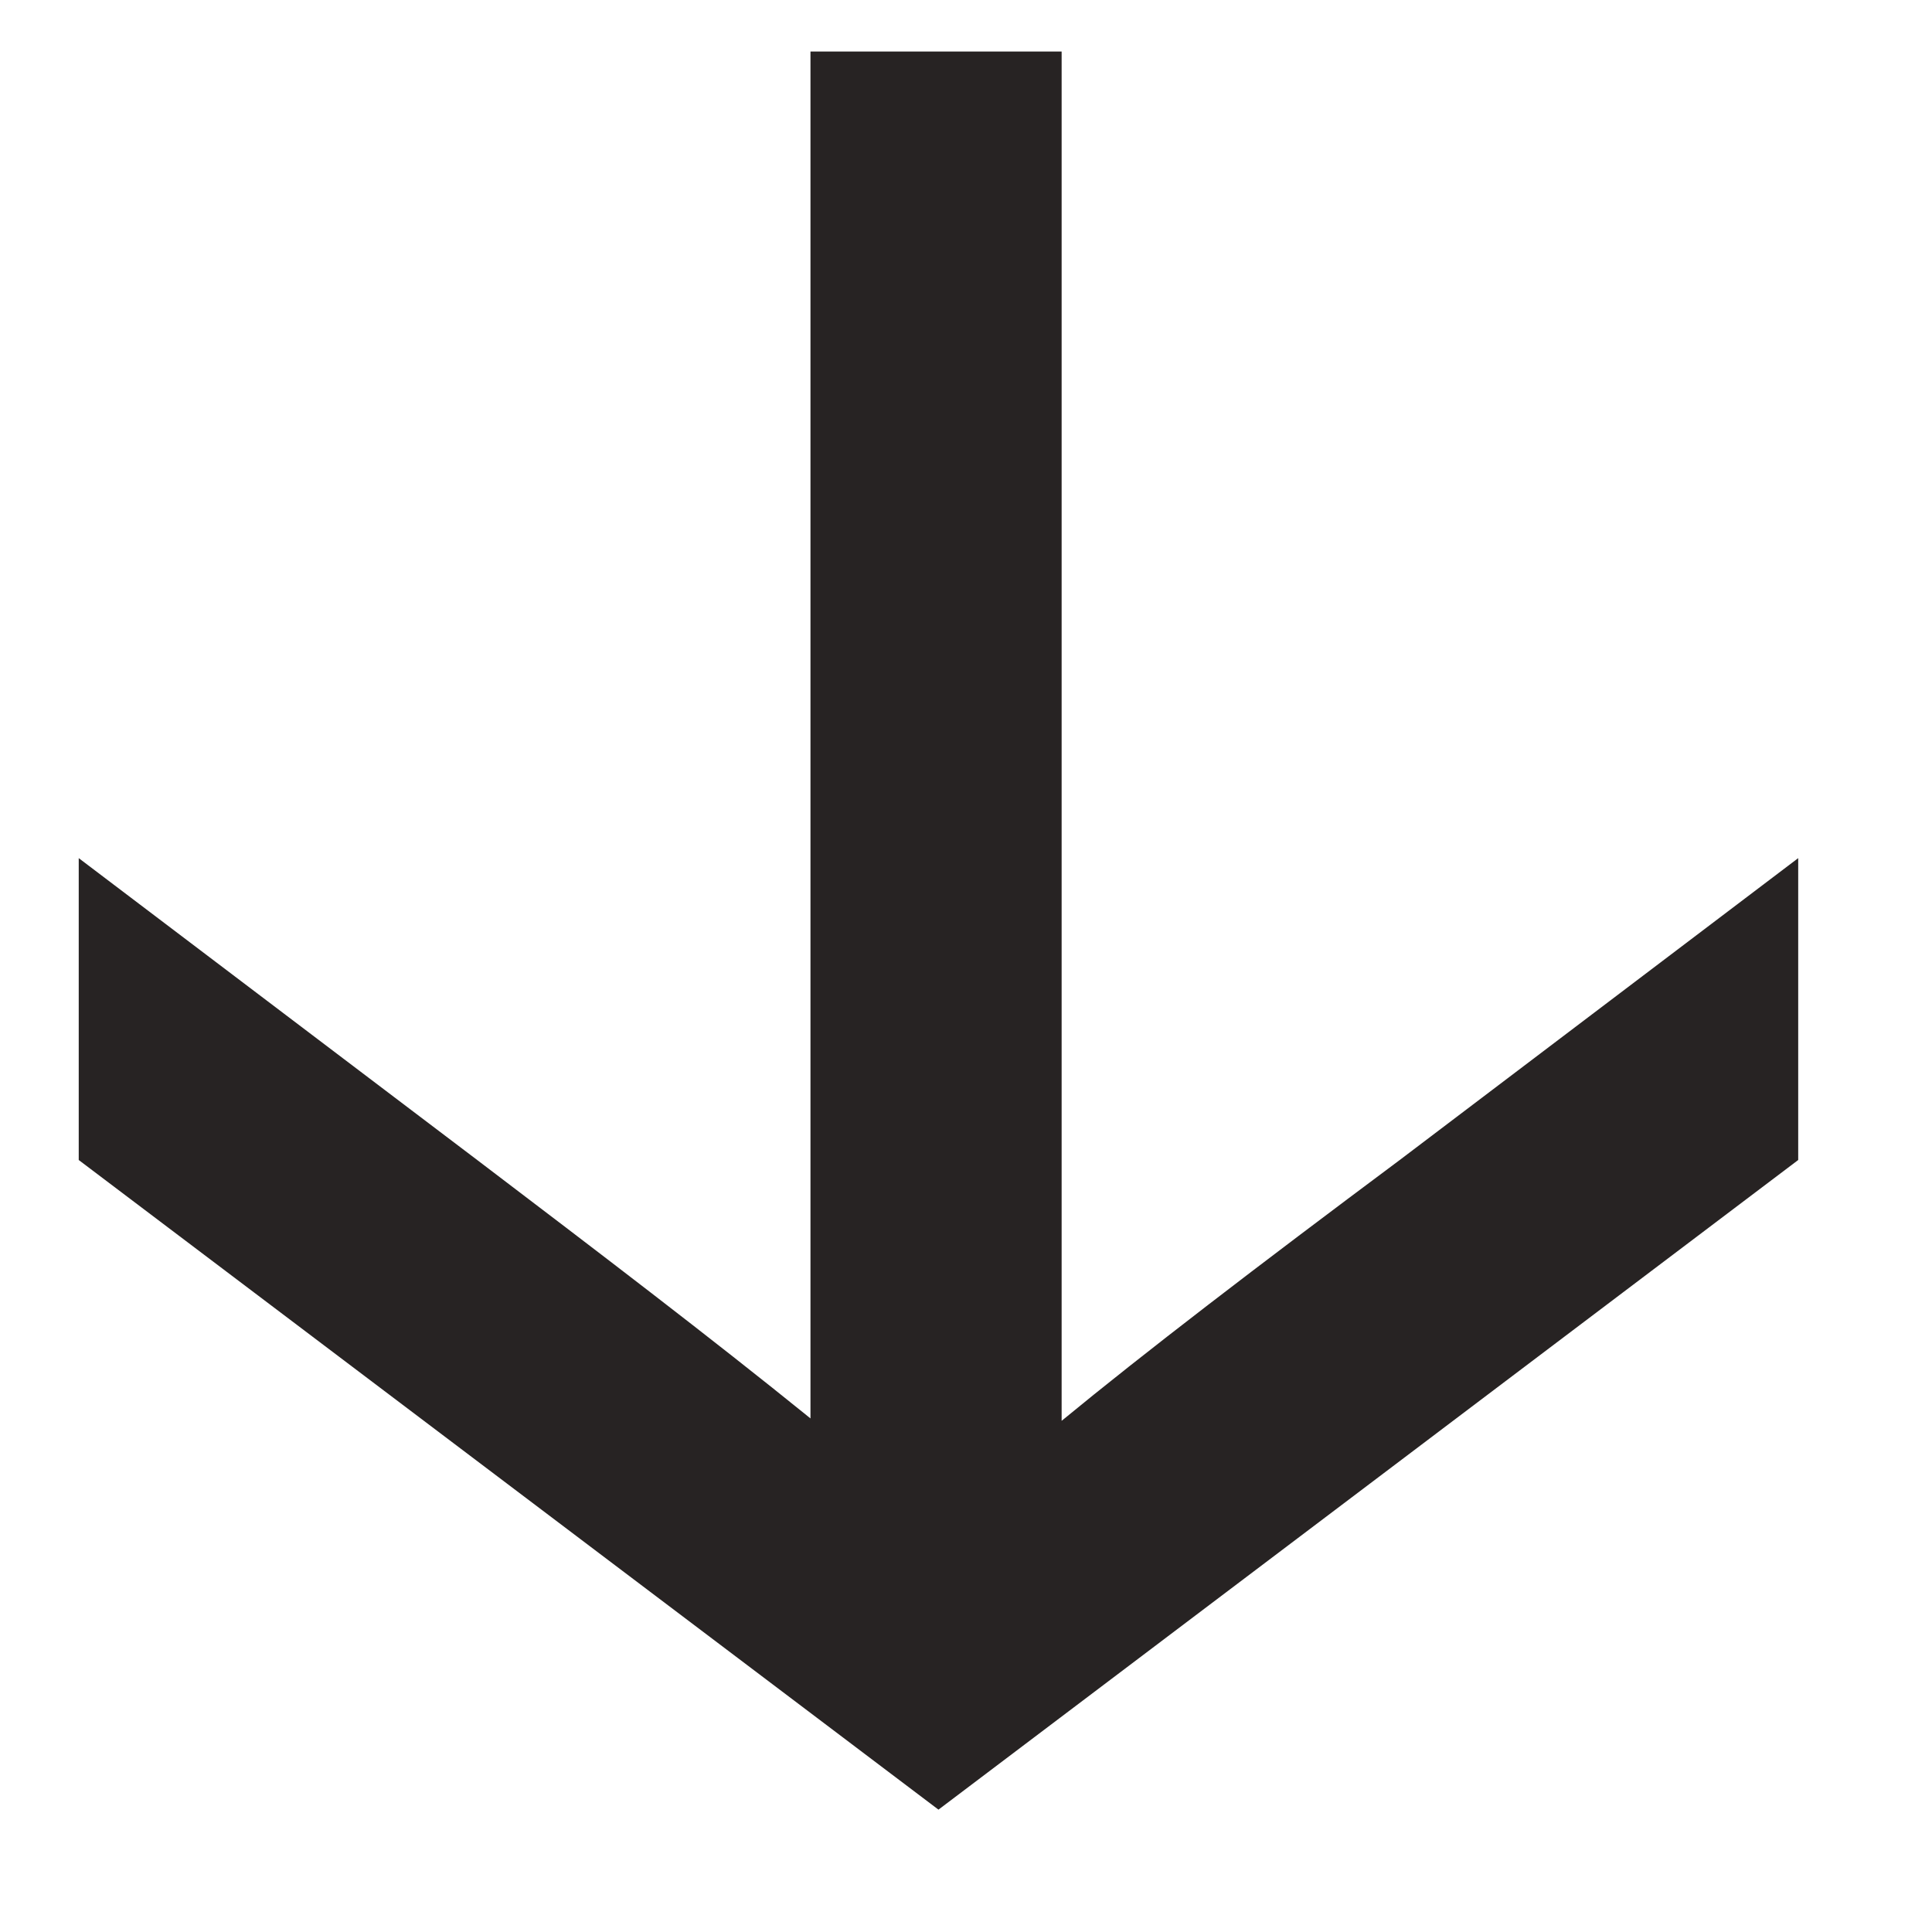 <svg xmlns="http://www.w3.org/2000/svg" fill="none" viewBox="0 0 12 12" height="12" width="12">
<path fill="#272323" d="M8.694 7.205L11.169 5.33V7.205L5.829 11.24L0.489 7.205V5.33L2.964 7.205C3.714 7.775 4.404 8.3 5.034 8.81V0.32H6.594V8.825C7.104 8.405 7.809 7.865 8.694 7.205Z"></path>
</svg>
